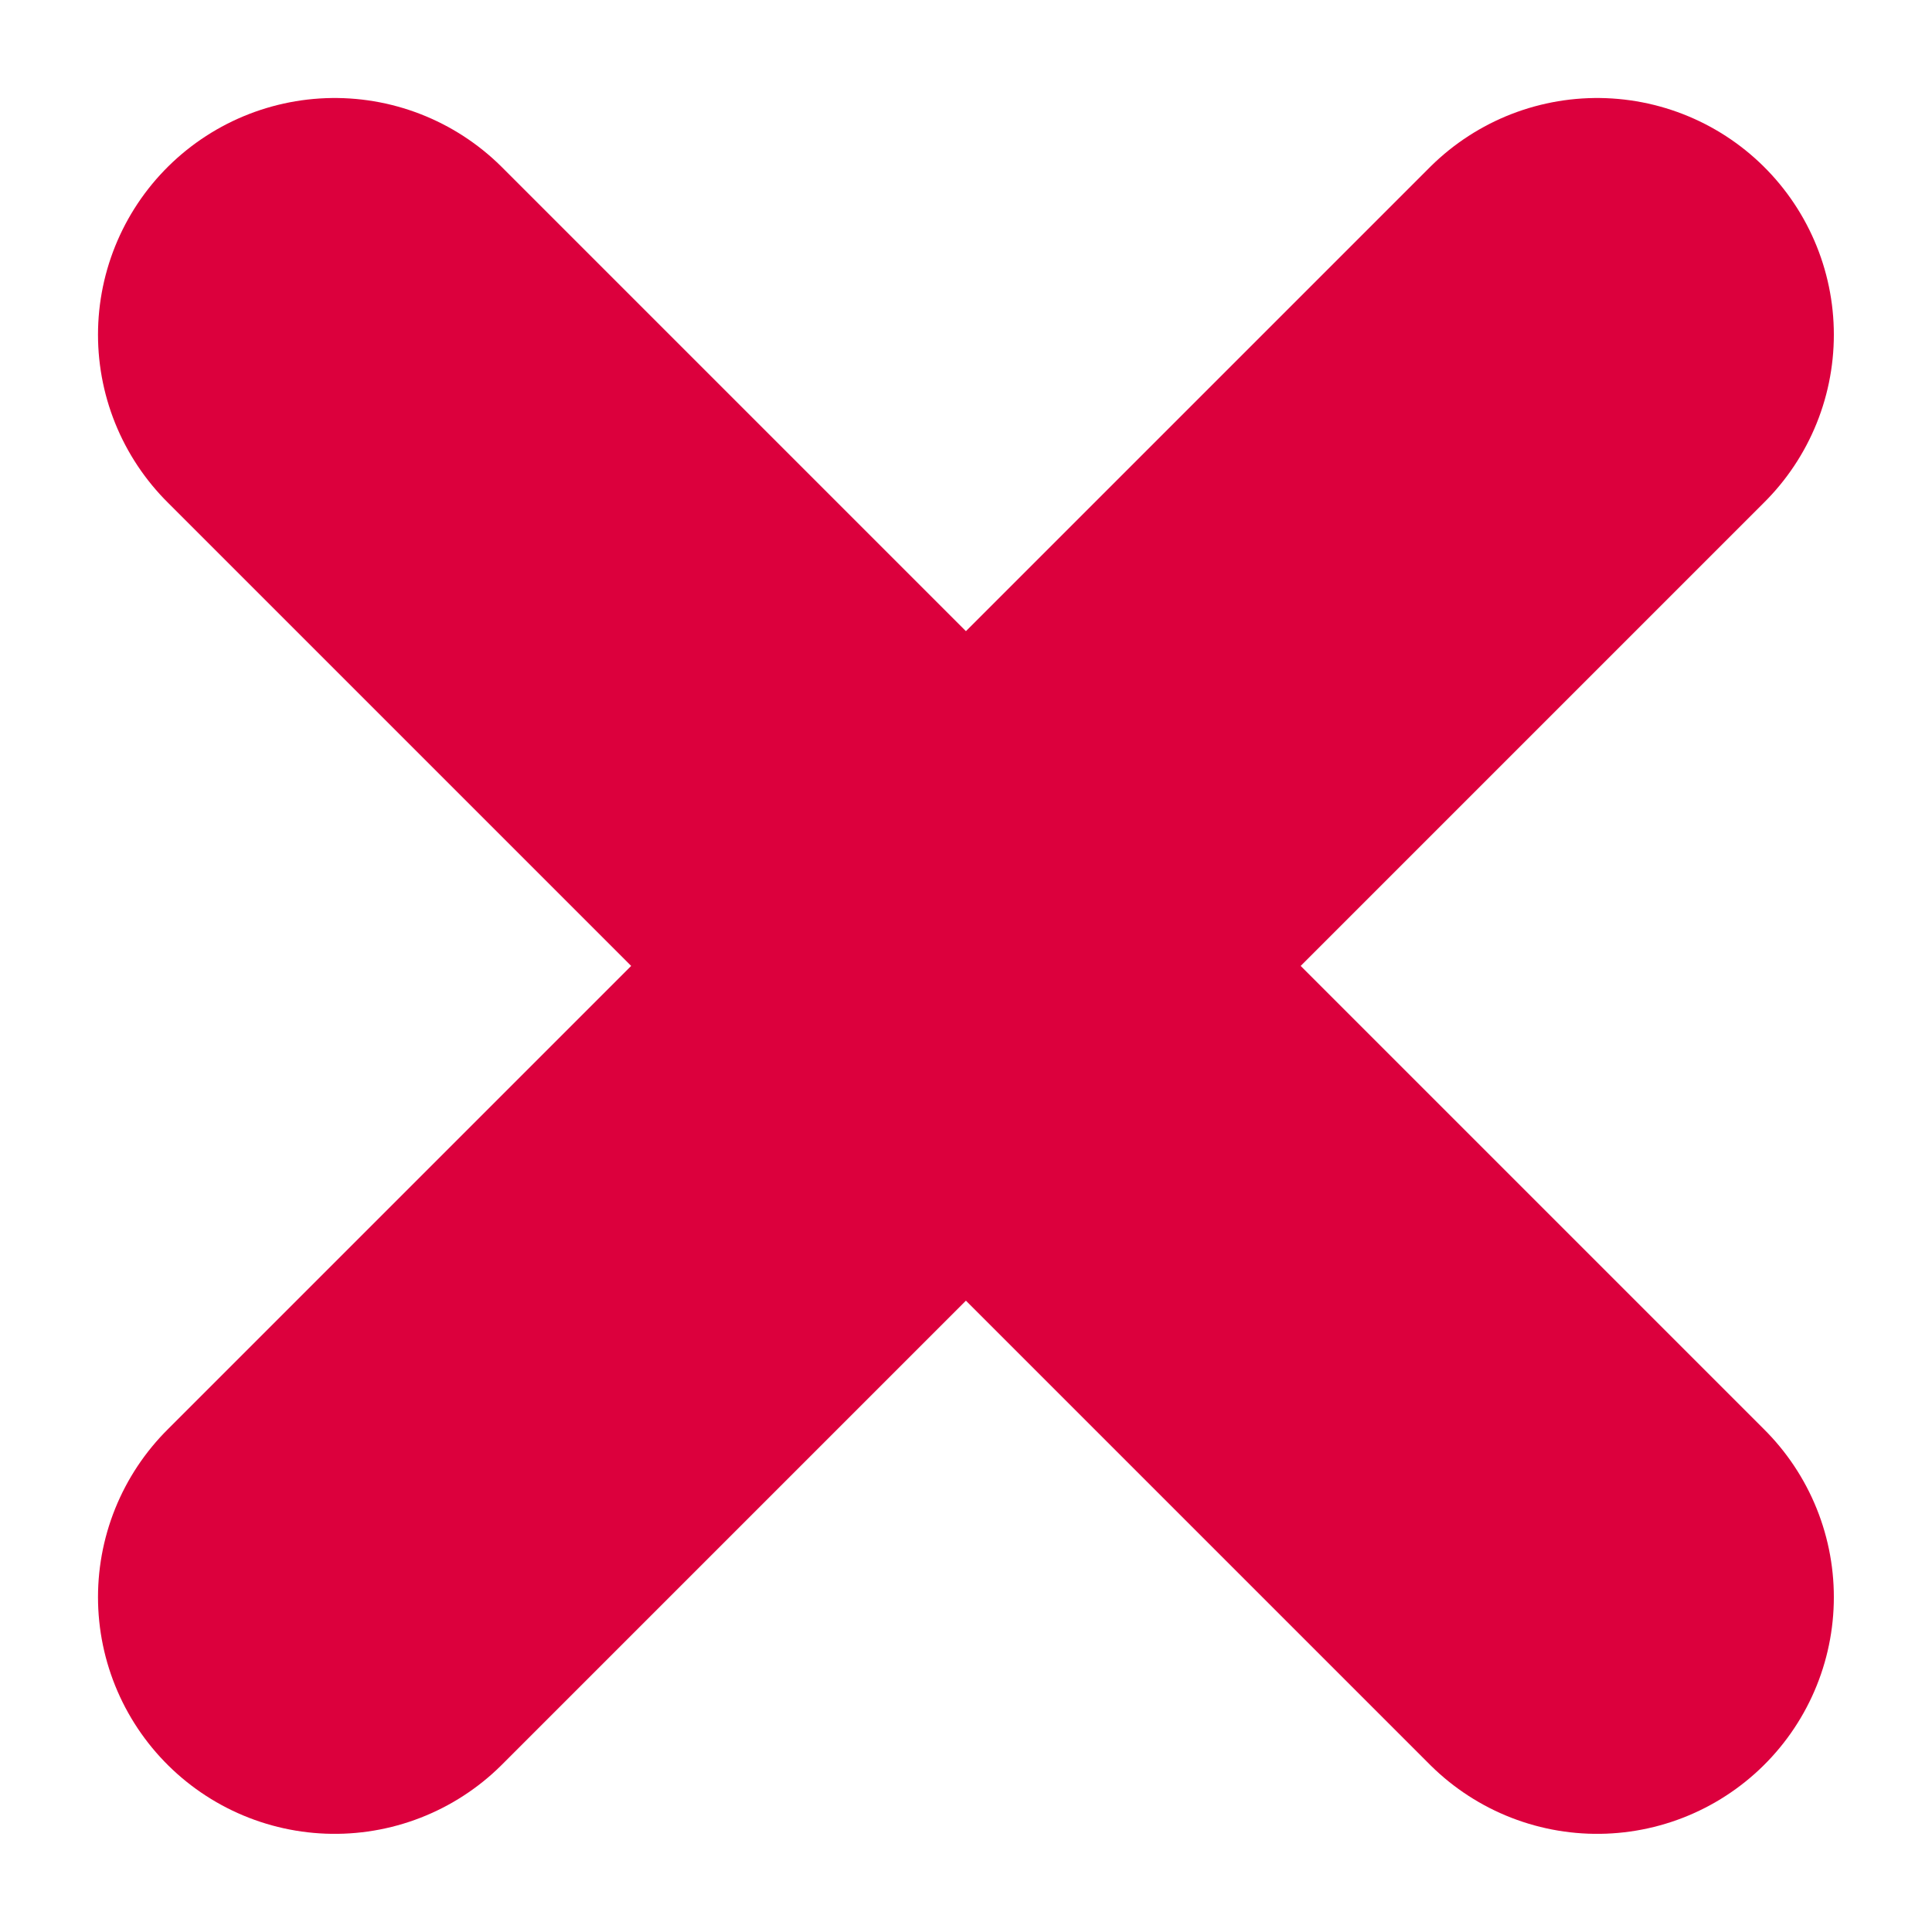 <svg xmlns="http://www.w3.org/2000/svg" width="12.243" height="12.242" viewBox="0 0 12.243 12.242">
  <g id="ICN_Unavailable_Pachete" transform="translate(2.121 2.121)">
    <line id="Line_276" data-name="Line 276" x2="8" y2="8" fill="none" stroke="#dc003d" stroke-linecap="round" stroke-width="3"/>
    <line id="Line_277" data-name="Line 277" y1="8" x2="8" fill="none" stroke="#dc003d" stroke-linecap="round" stroke-width="3"/>
  </g>
</svg>
